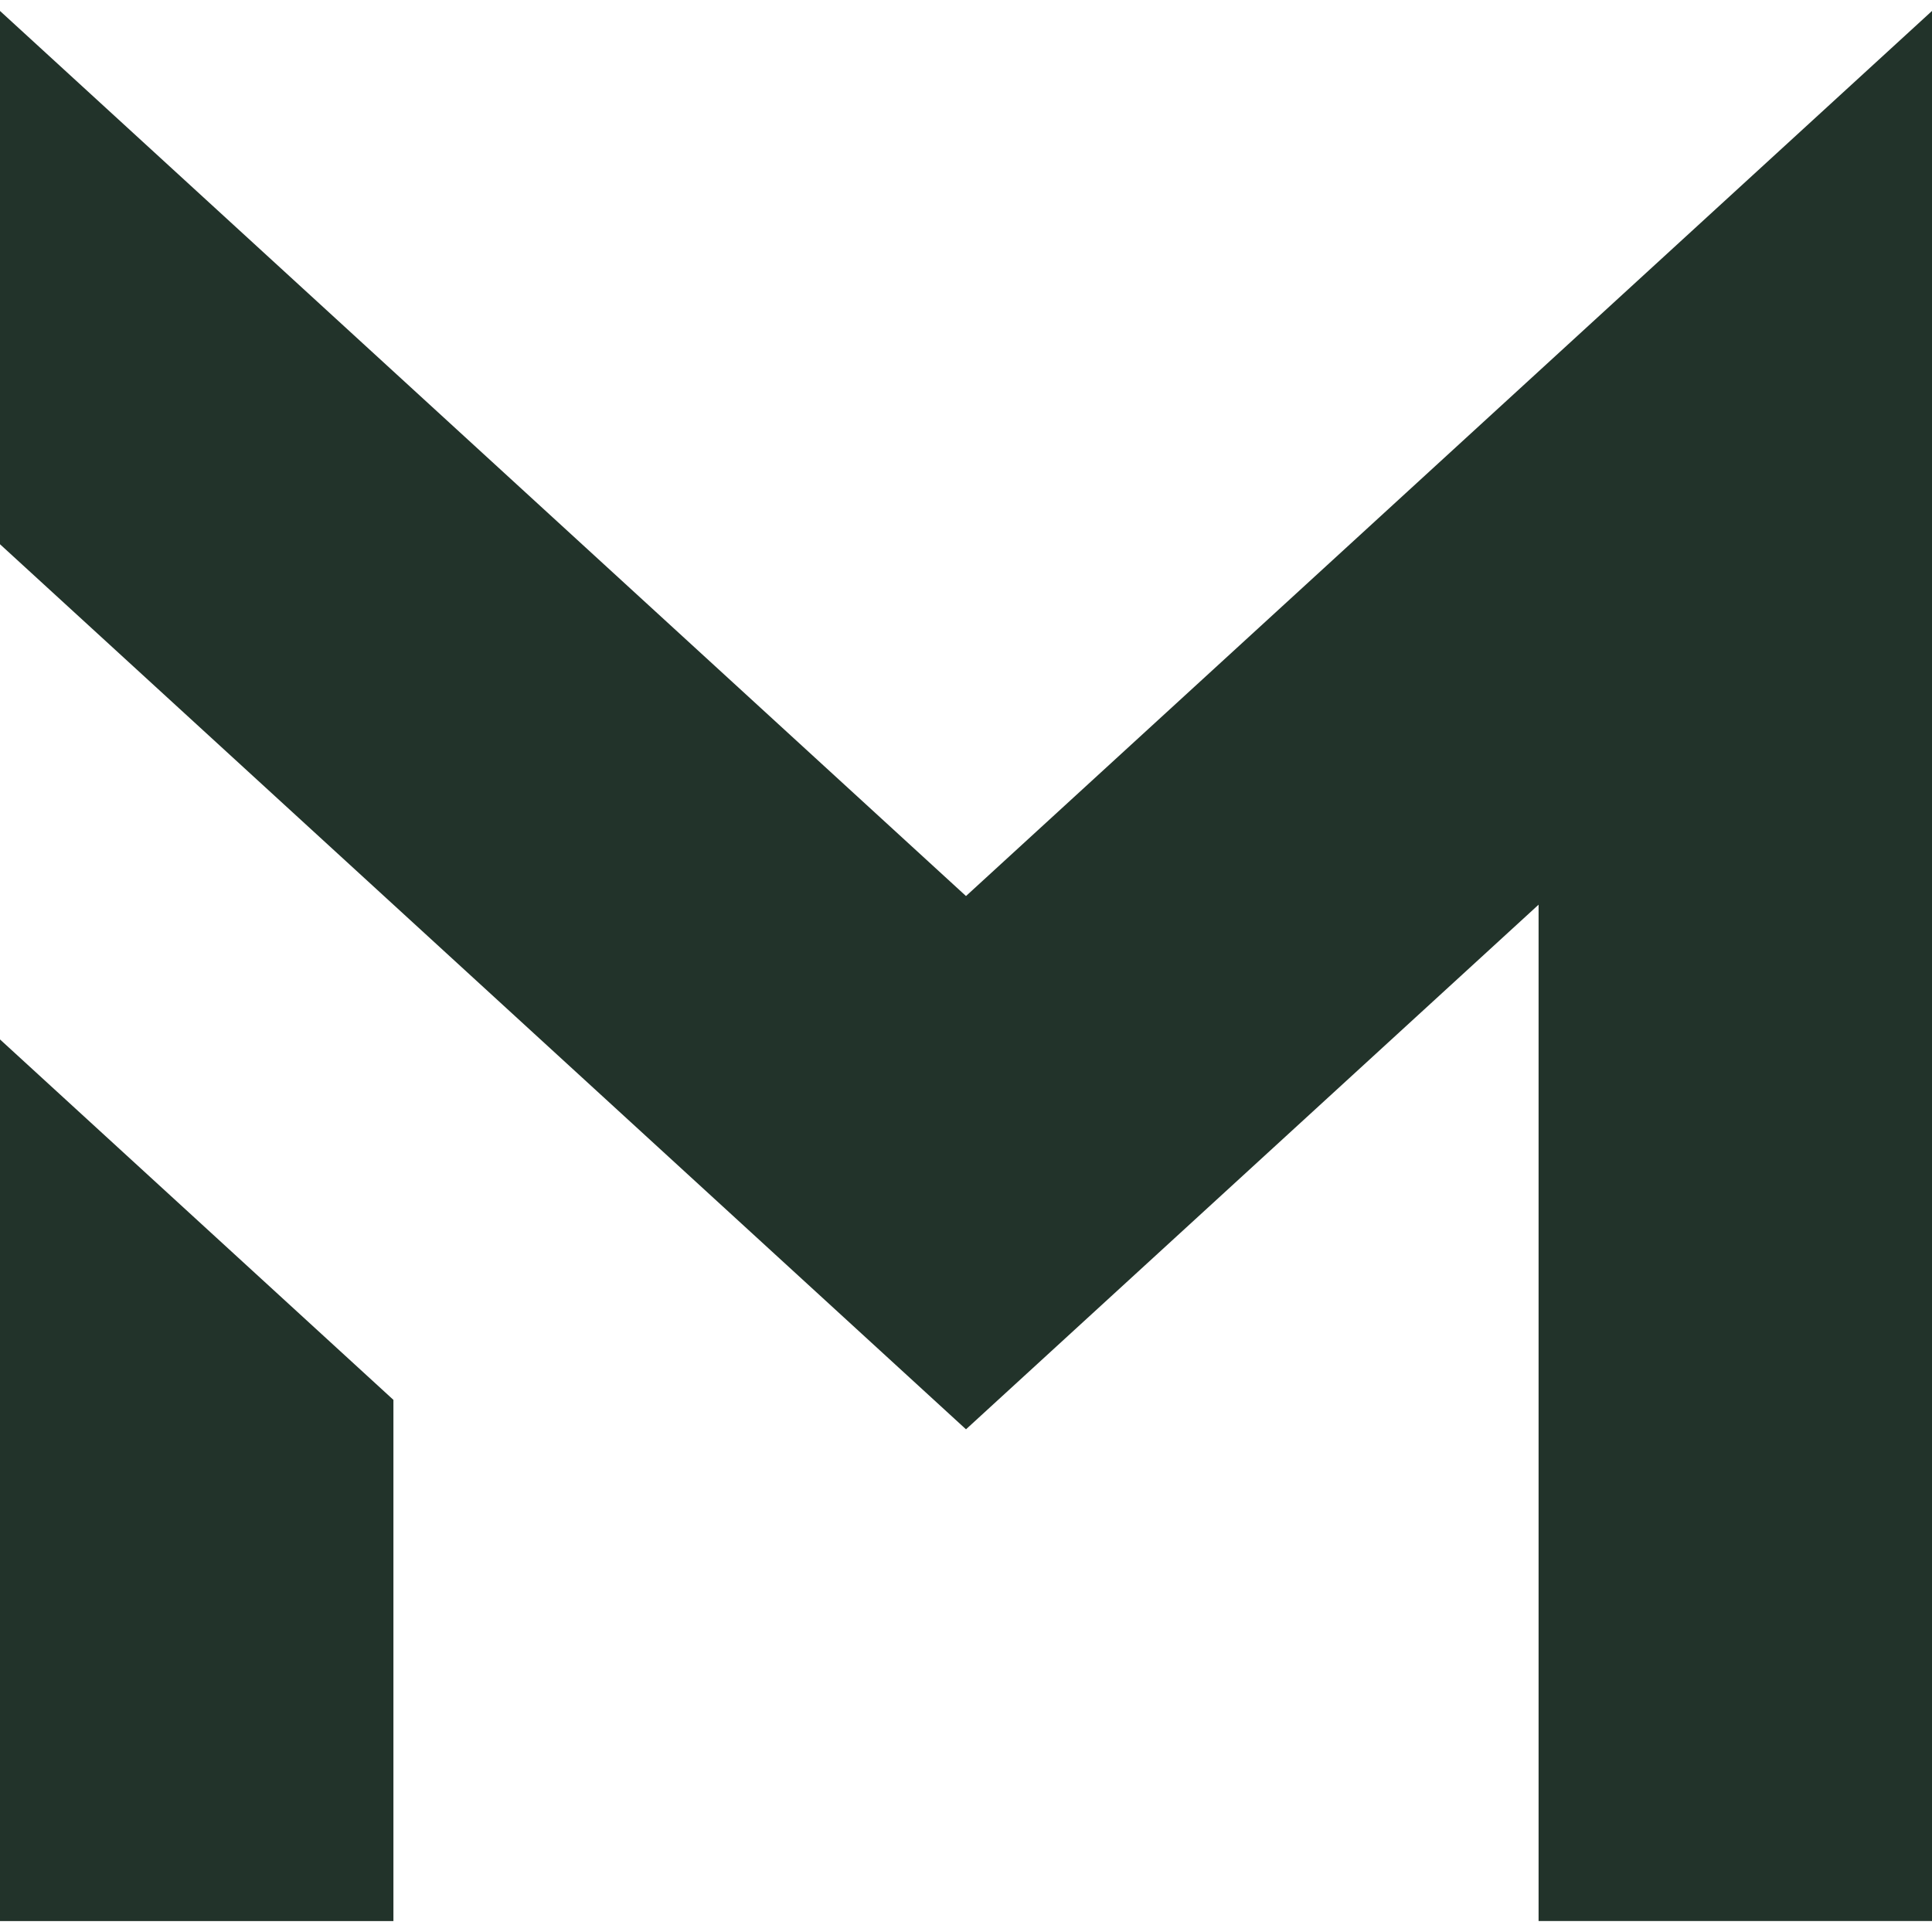 <?xml version="1.0" encoding="UTF-8"?><svg id="uuid-3c862068-e153-4f6f-baa8-7b703f042aba" xmlns="http://www.w3.org/2000/svg" viewBox="0 0 512 512"><path d="M0,144.23V2.9l104.26,95.53,151.74,139.03,151.74-139.03L512,2.9v506.19h-104.26V239.75l-151.74,139.03L104.26,239.75,0,144.23ZM0,275.46v233.64h104.26v-138.12L0,275.46Z" fill="#22332a"/></svg>